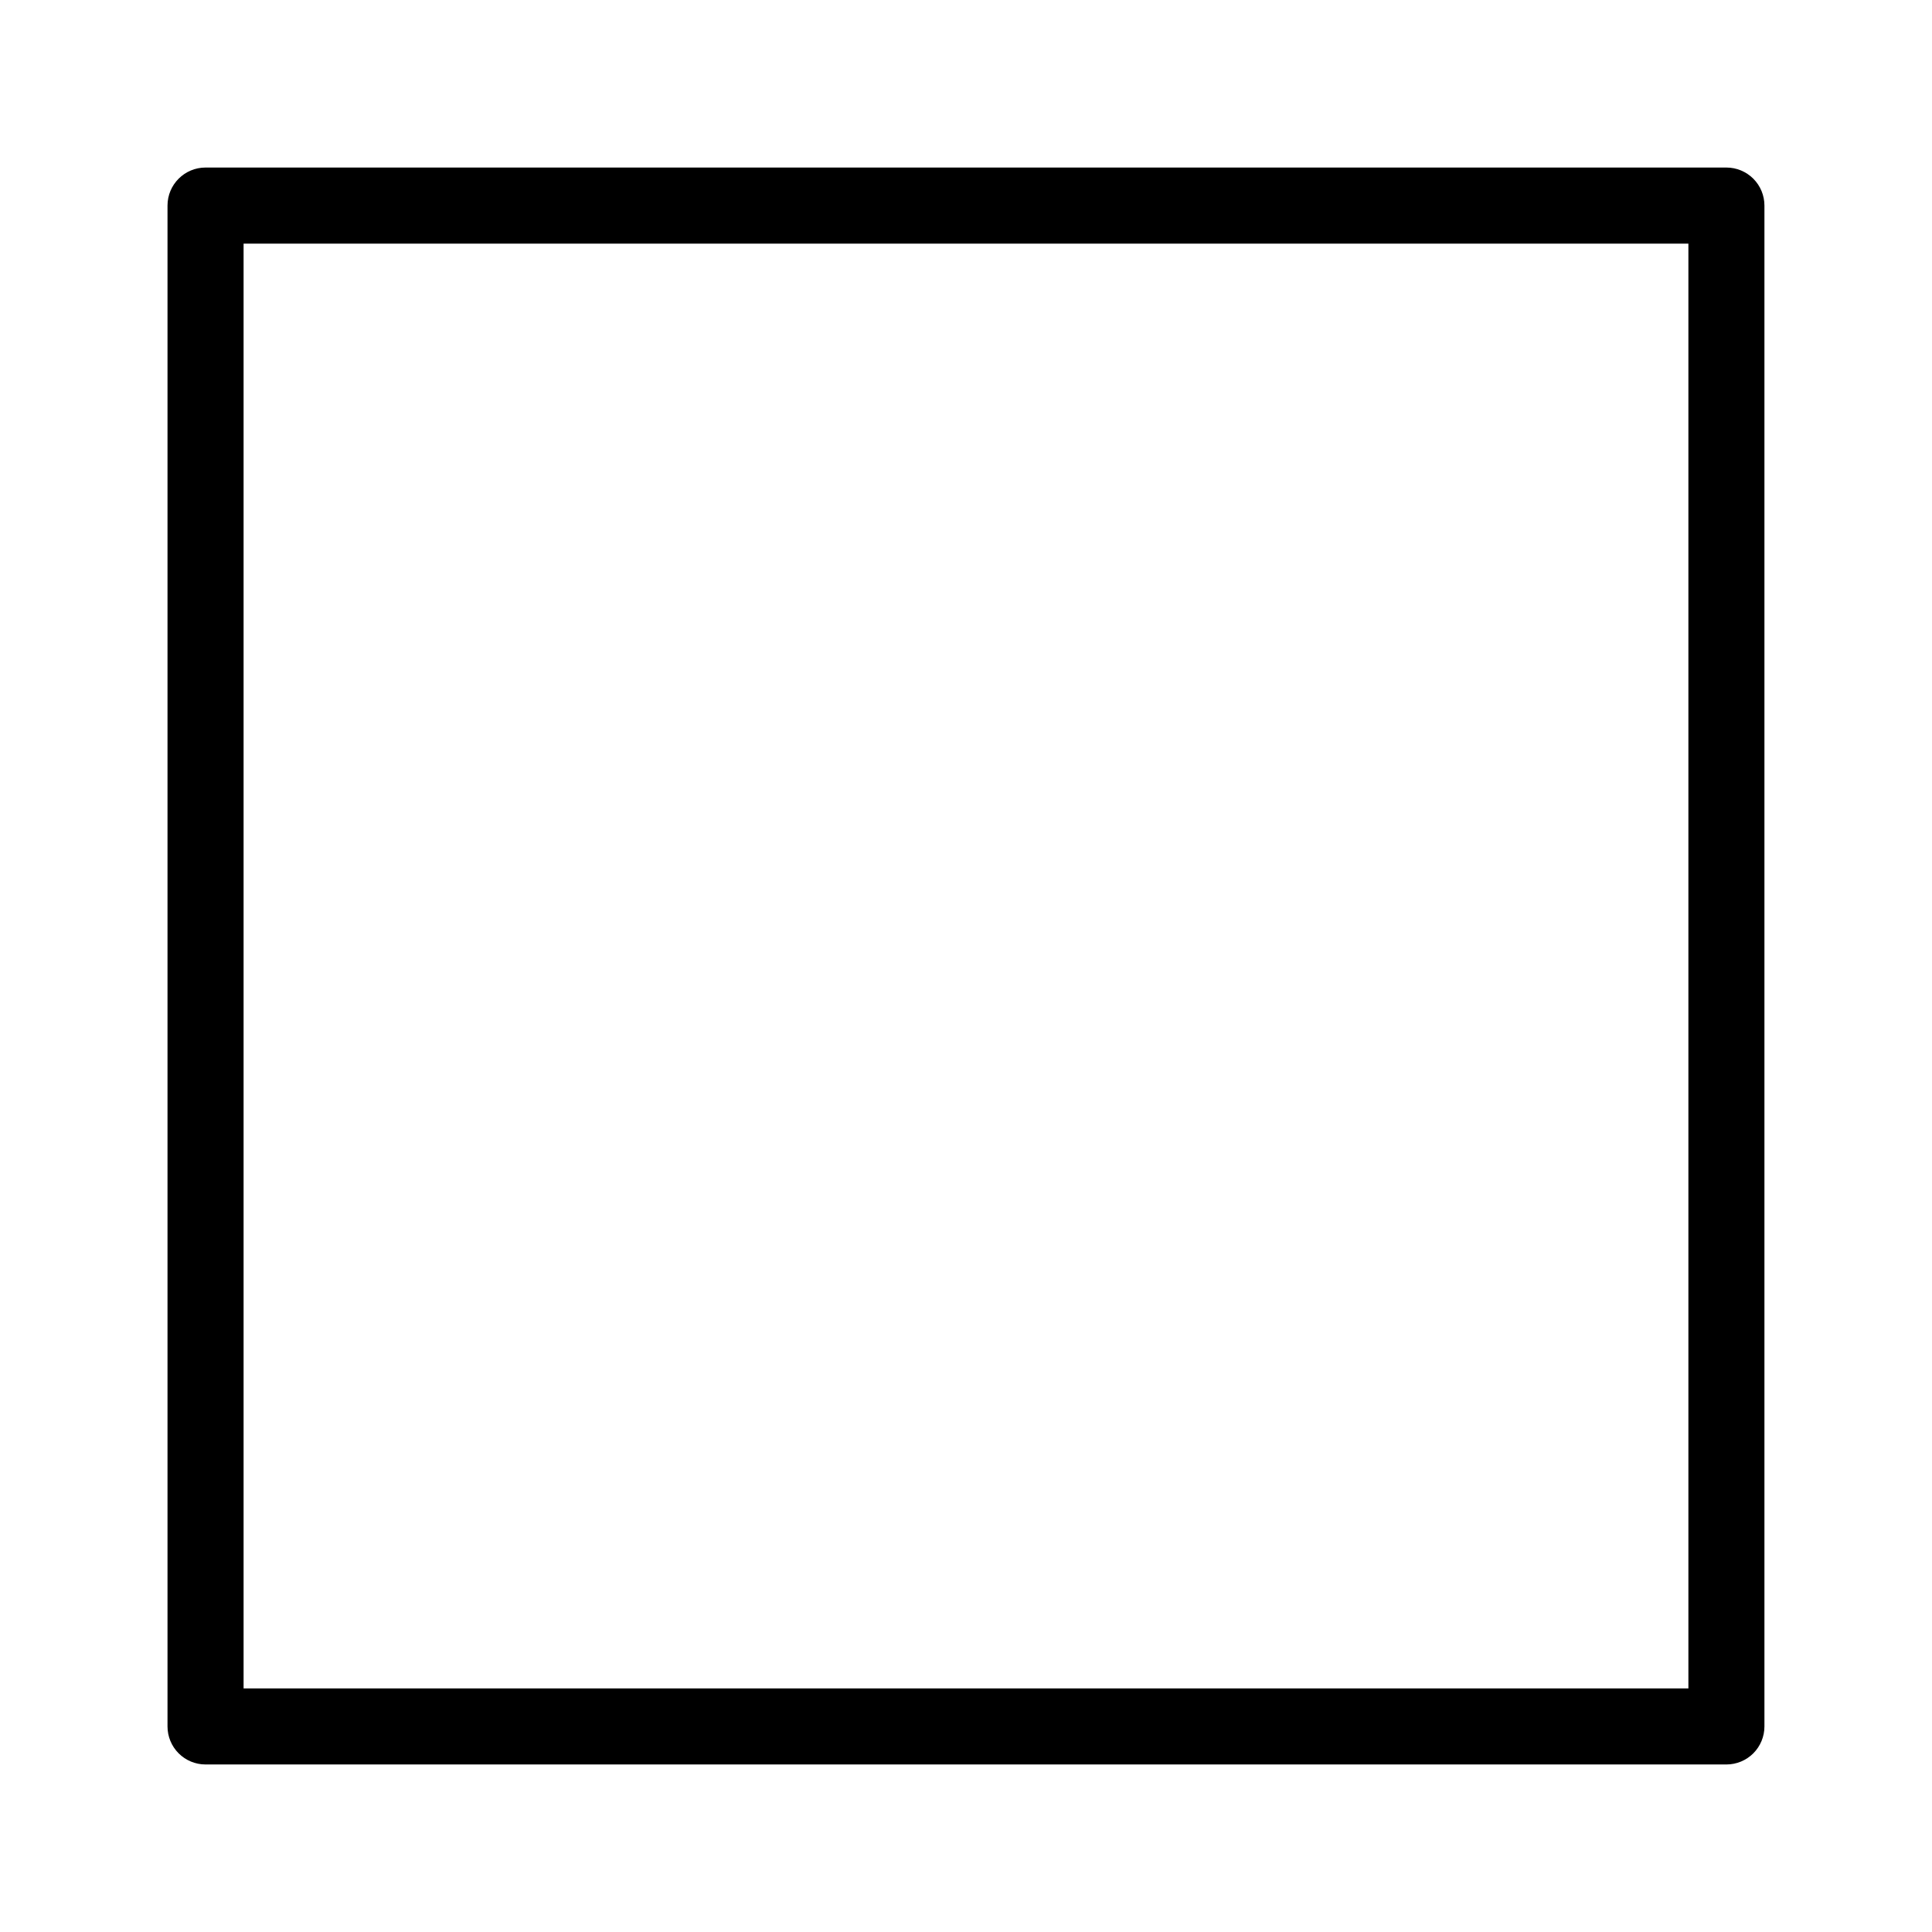 <?xml version="1.0" encoding="UTF-8"?>
<!-- Uploaded to: ICON Repo, www.iconrepo.com, Generator: ICON Repo Mixer Tools -->
<svg fill="#000000" width="800px" height="800px" version="1.1" viewBox="144 144 512 512" xmlns="http://www.w3.org/2000/svg">
 <path d="m601.52 188.4h-403.05c-5.566 0-10.078 4.512-10.078 10.078v403.05c0 2.672 1.062 5.234 2.953 7.125 1.887 1.887 4.449 2.949 7.125 2.949h403.05c2.672 0 5.234-1.062 7.125-2.949 1.887-1.891 2.949-4.453 2.949-7.125v-403.05c0-2.676-1.062-5.238-2.949-7.125-1.891-1.891-4.453-2.953-7.125-2.953zm-10.078 403.05h-382.89v-382.89h382.89z"/>
</svg>